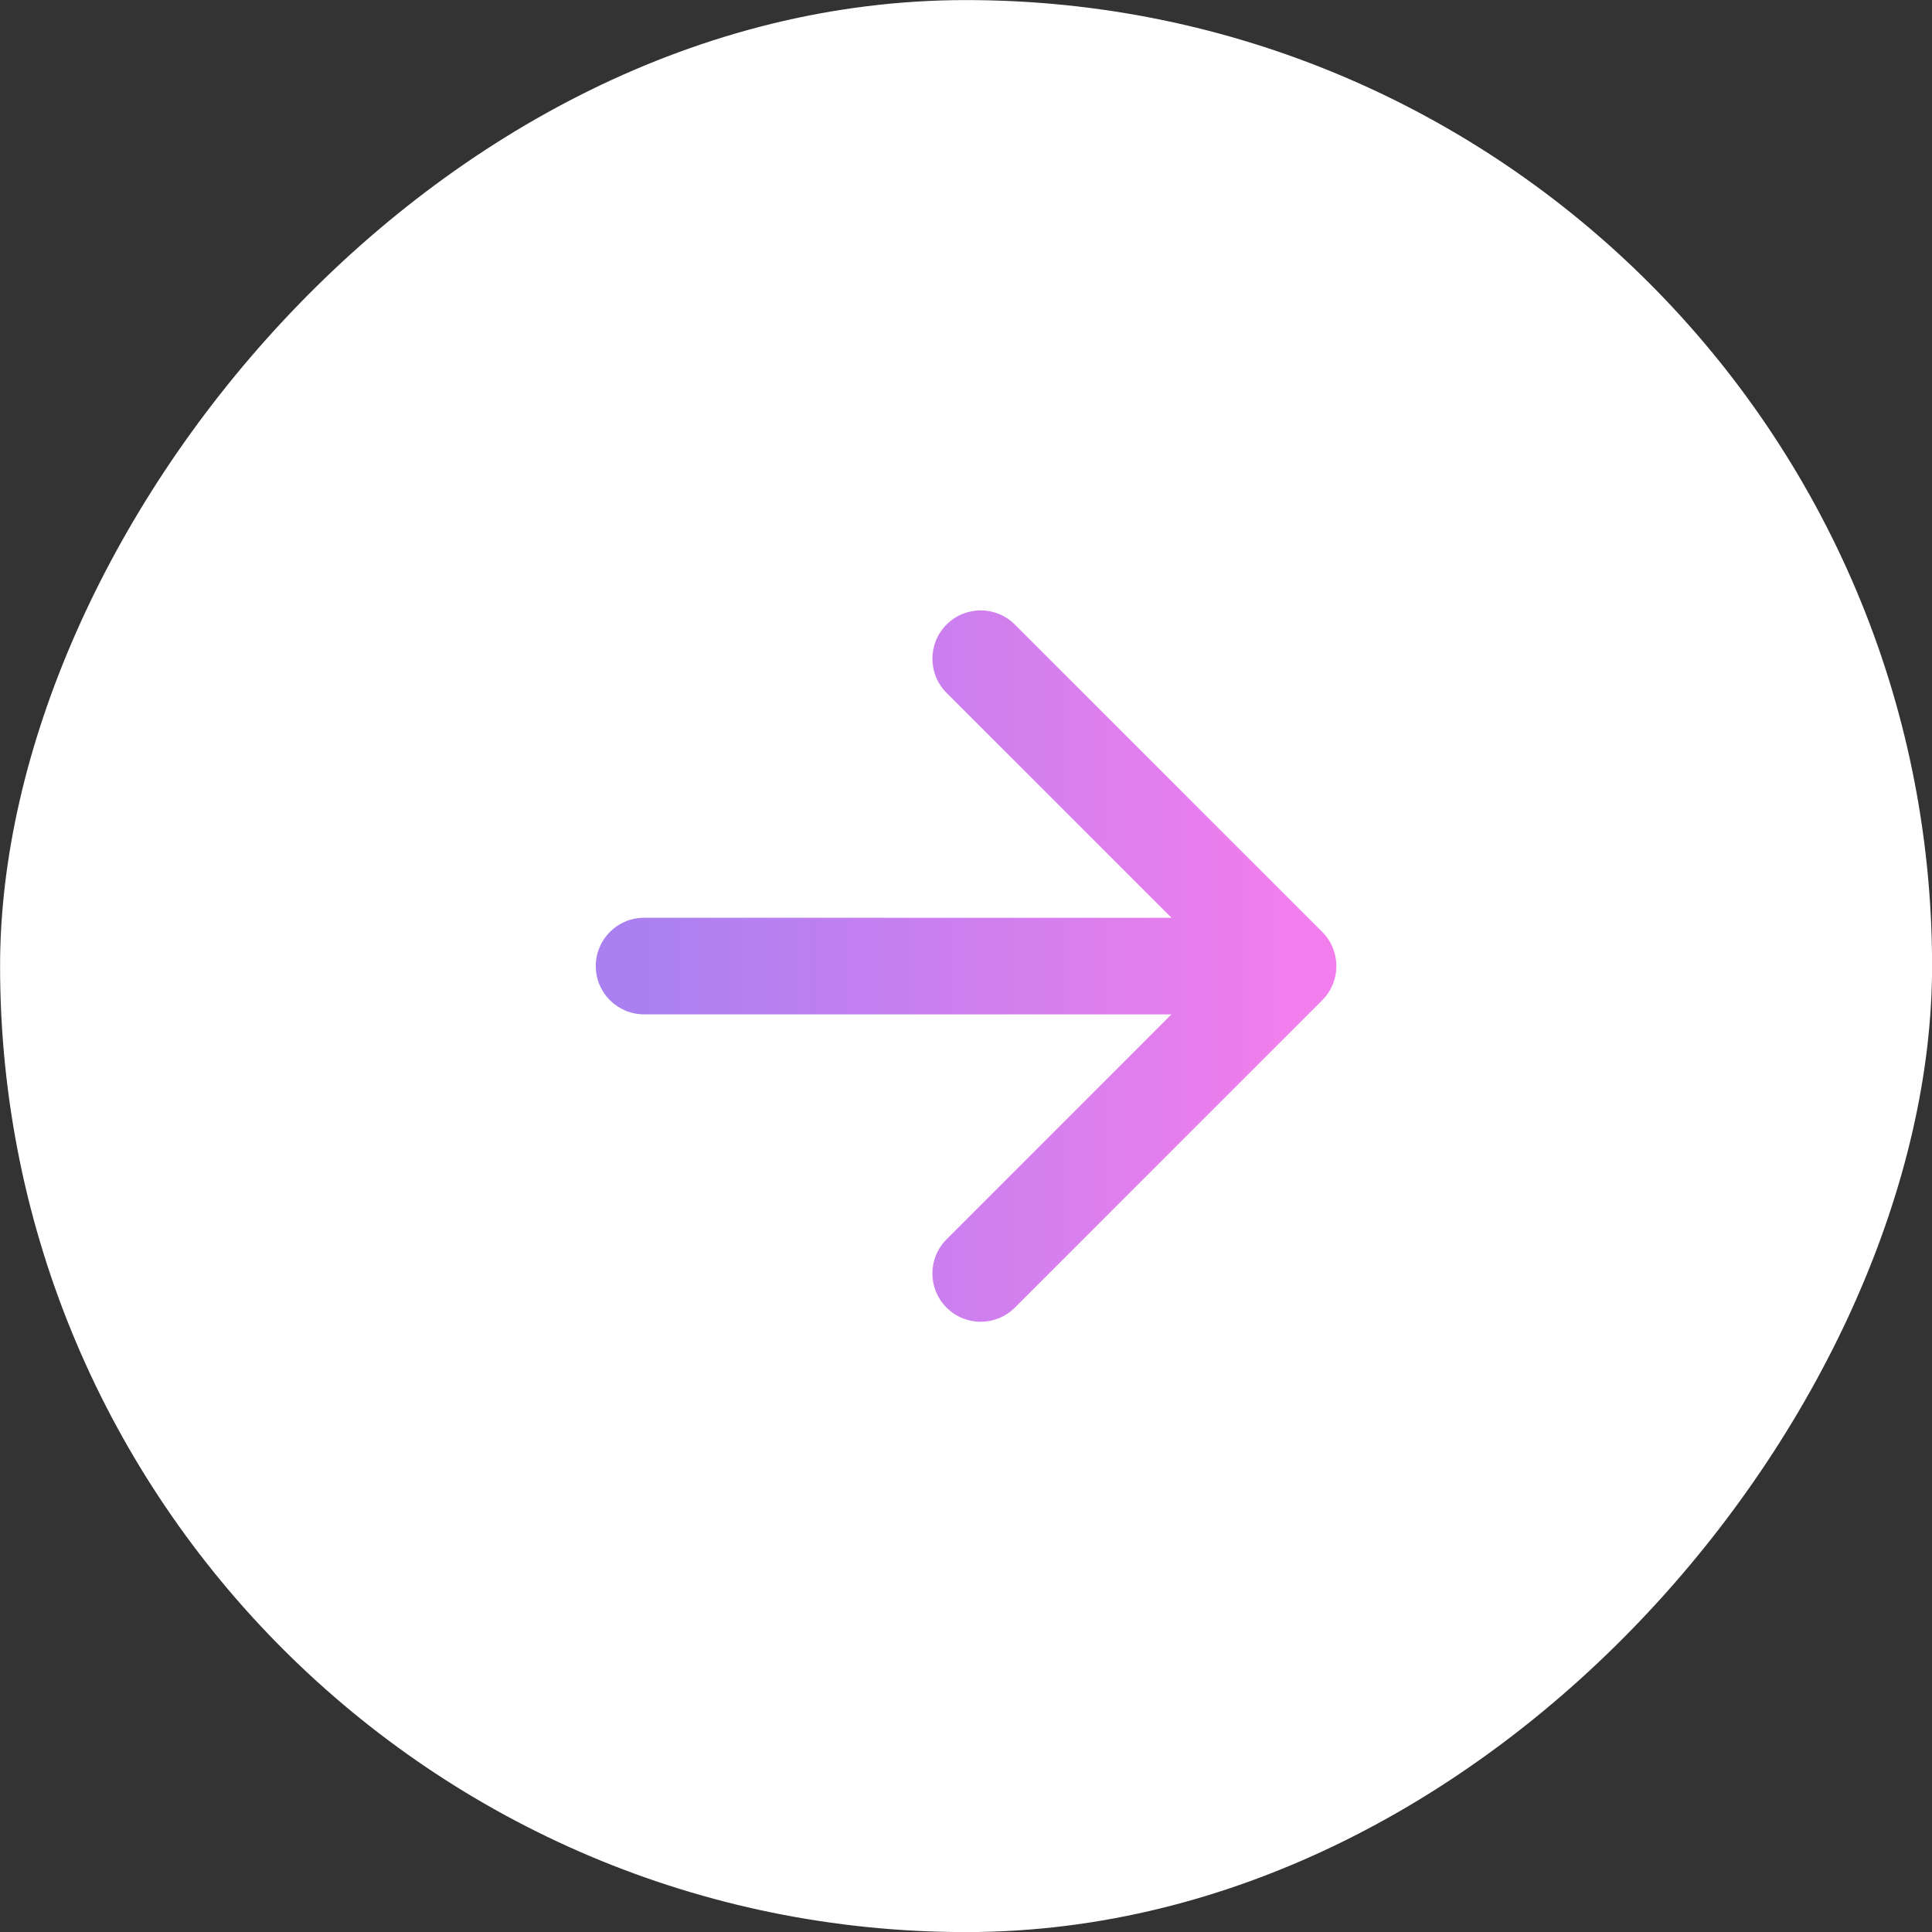 <svg width="60" height="60" viewBox="0 0 60 60" fill="none" xmlns="http://www.w3.org/2000/svg">
<rect x="0" y="0" width="60" height="60" fill="#333333" stroke="none"/>
<rect width="60" height="60" rx="30" transform="matrix(-1 8.06532e-05 8.06532e-05 1 60 0)" fill="white"/>
<path d="M20.002 28.502C19.174 28.502 18.502 29.174 18.502 30.002C18.502 30.831 19.174 31.502 20.002 31.502V28.502ZM41.063 31.063C41.649 30.477 41.649 29.527 41.063 28.942L31.517 19.396C30.931 18.81 29.982 18.81 29.396 19.396C28.81 19.982 28.81 20.931 29.396 21.517L37.881 30.002L29.396 38.488C28.81 39.074 28.81 40.023 29.396 40.609C29.982 41.195 30.931 41.195 31.517 40.609L41.063 31.063ZM20.002 30.002V31.502H40.002V30.002V28.502H20.002V30.002Z" fill="url(#paint0_linear_2369_24076)"/>
<defs>
<linearGradient id="paint0_linear_2369_24076" x1="40.002" y1="30.503" x2="20.002" y2="30.503" gradientUnits="userSpaceOnUse">
<stop stop-color="#F17EEC"/>
<stop offset="1" stop-color="#AA80F1"/>
</linearGradient>
</defs>
</svg>

